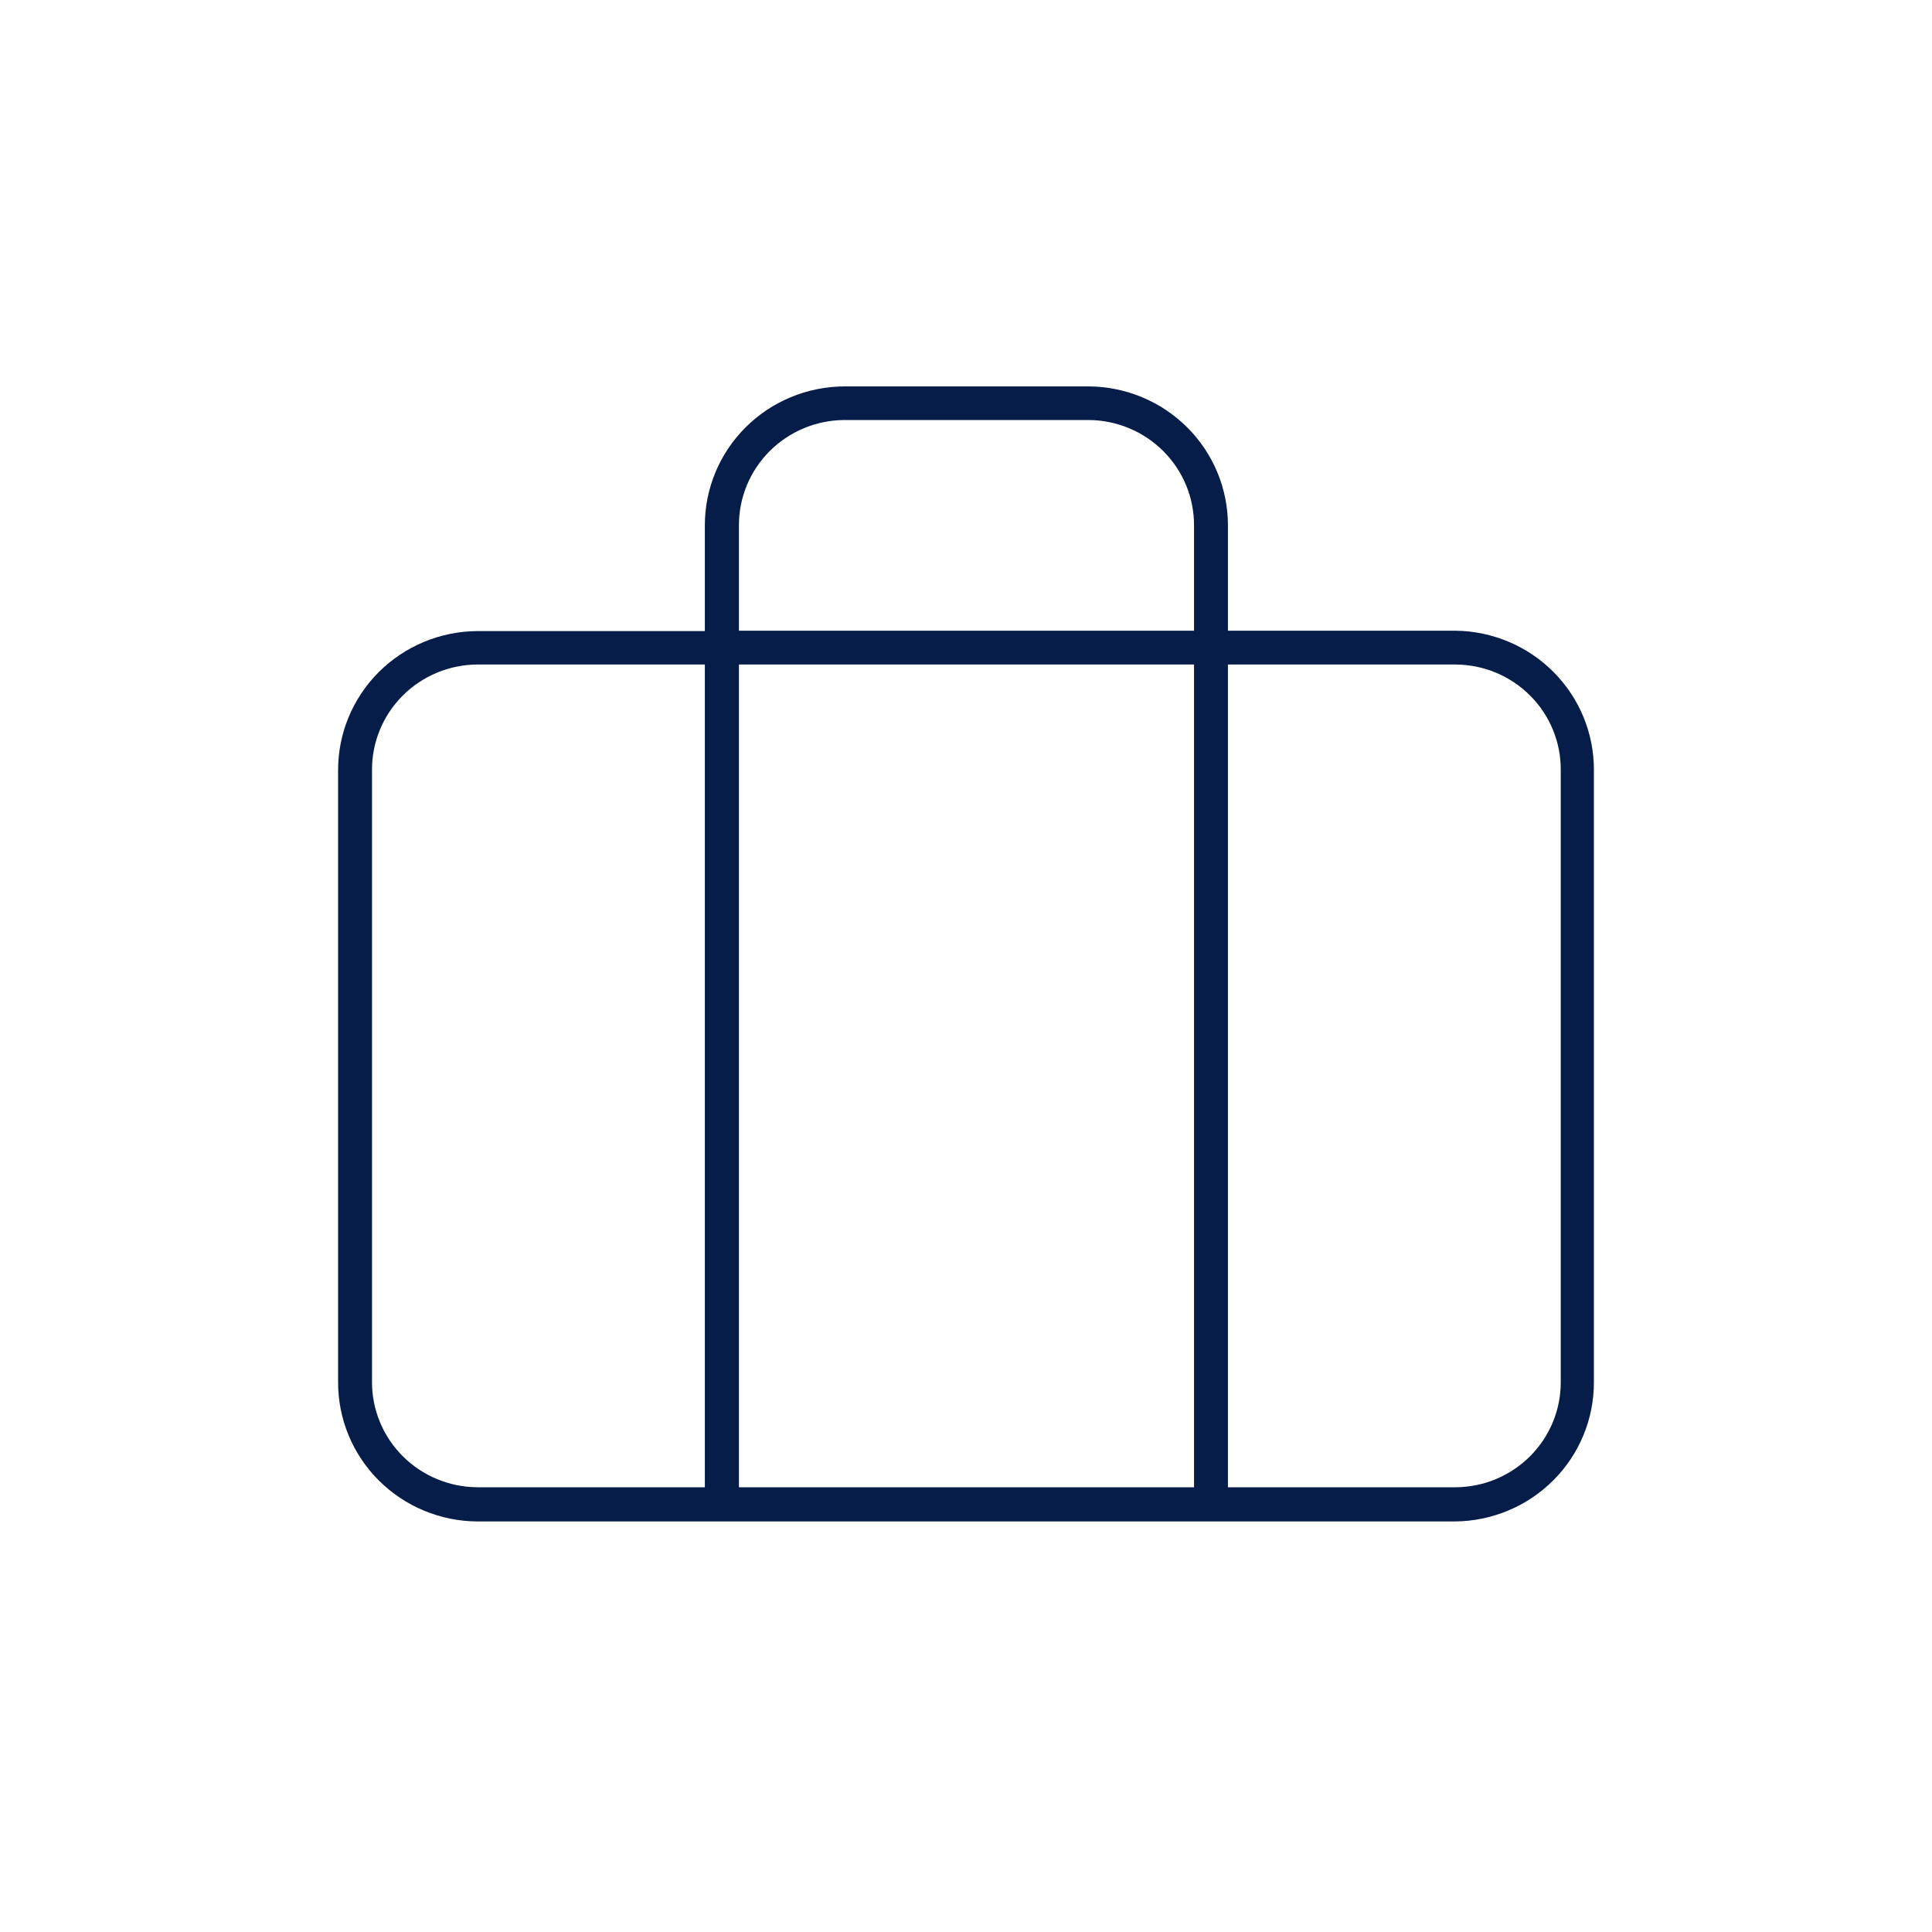 <svg width="80" height="80" viewBox="0 0 80 80" fill="none" xmlns="http://www.w3.org/2000/svg">
<path d="M60.272 26.116H50.846V21.766C50.85 20.245 50.246 18.784 49.167 17.704C48.087 16.623 46.62 16.01 45.086 16H34.954C33.419 16.008 31.949 16.62 30.868 17.701C29.787 18.782 29.182 20.244 29.186 21.766V26.131H19.768C18.233 26.14 16.763 26.752 15.682 27.832C14.601 28.913 13.996 30.375 14 31.897V57.234C13.996 58.756 14.601 60.218 15.682 61.299C16.763 62.38 18.233 62.992 19.768 63H60.232C61.767 62.992 63.237 62.38 64.318 61.299C65.399 60.218 66.004 58.756 66 57.234V31.882C66.004 30.366 65.405 28.91 64.332 27.83C63.26 26.751 61.8 26.134 60.272 26.116ZM29.186 61.584H19.768C18.606 61.578 17.494 61.115 16.675 60.296C15.857 59.478 15.4 58.371 15.404 57.218V31.882C15.4 30.729 15.857 29.622 16.675 28.804C17.494 27.985 18.606 27.522 19.768 27.516H29.186V61.584ZM49.442 61.584H30.598V27.516H49.442V61.584ZM49.442 26.116H30.598V21.766C30.592 20.613 31.047 19.506 31.864 18.686C32.68 17.866 33.792 17.401 34.954 17.392H45.086C46.248 17.401 47.359 17.866 48.176 18.686C48.993 19.506 49.448 20.613 49.442 21.766V26.116ZM64.627 57.218C64.63 57.789 64.52 58.354 64.303 58.882C64.086 59.41 63.766 59.89 63.361 60.296C62.957 60.701 62.476 61.023 61.946 61.245C61.416 61.466 60.847 61.581 60.272 61.584H50.846V27.516H60.272C60.847 27.519 61.416 27.634 61.946 27.855C62.476 28.077 62.957 28.399 63.361 28.804C63.766 29.21 64.086 29.69 64.303 30.218C64.52 30.746 64.63 31.311 64.627 31.882V57.218Z" fill="#071D49"/>
</svg>
